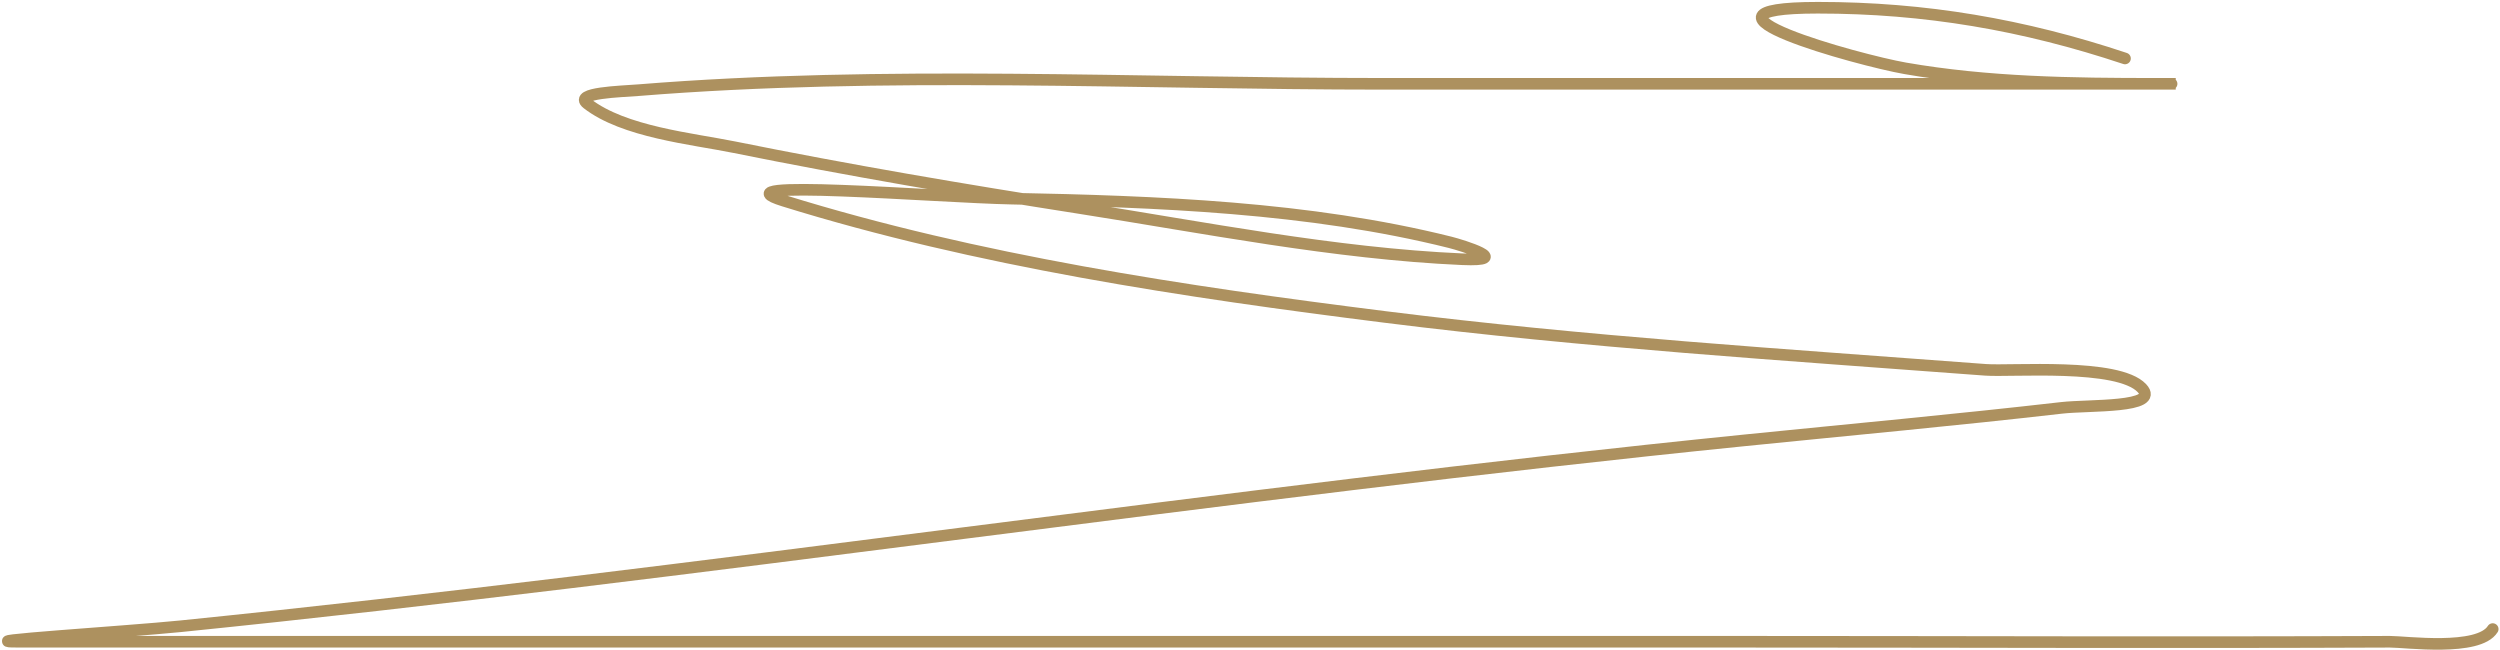 <?xml version="1.0" encoding="UTF-8"?> <svg xmlns="http://www.w3.org/2000/svg" width="646" height="168" viewBox="0 0 646 168" fill="none"> <path d="M644.118 162.551C640.469 168.39 621.525 165.81 617.542 165.827C561.236 166.075 504.924 165.827 448.618 165.827C312.581 165.827 176.543 165.827 40.506 165.827C28.613 165.827 16.721 165.827 4.828 165.827C-9.191 165.827 32.747 163.238 46.695 161.823C181.753 148.121 315.931 127.424 450.984 113.767C478.233 111.011 505.506 108.516 532.716 105.393C539.792 104.581 558.339 105.493 553.467 100.296C547.31 93.729 519.697 96.064 513.057 95.564C461.351 91.669 409.425 88.379 357.967 81.911C306.204 75.406 252.545 67.404 202.513 51.876C183.736 46.049 241.835 50.937 261.491 51.33C298.808 52.077 338.288 53.51 374.714 62.616C377.818 63.392 391.365 67.587 377.808 66.985C344.82 65.519 311.159 58.795 278.602 53.697C248.936 49.051 219.207 43.995 189.771 38.042C178.735 35.81 161.196 34.122 151.727 26.756C148.114 23.946 160.453 23.666 165.015 23.297C228.619 18.168 293.518 21.659 357.239 21.659C424.165 21.659 491.092 21.659 558.018 21.659C563.424 21.659 564.104 21.659 557.108 21.659C535.467 21.659 513.689 21.386 492.305 17.655C480.285 15.557 431.138 2 469.733 2C497.465 2 522.901 6.374 549.099 15.106" stroke="#AD915F" stroke-width="3" stroke-linecap="round"></path> </svg> 